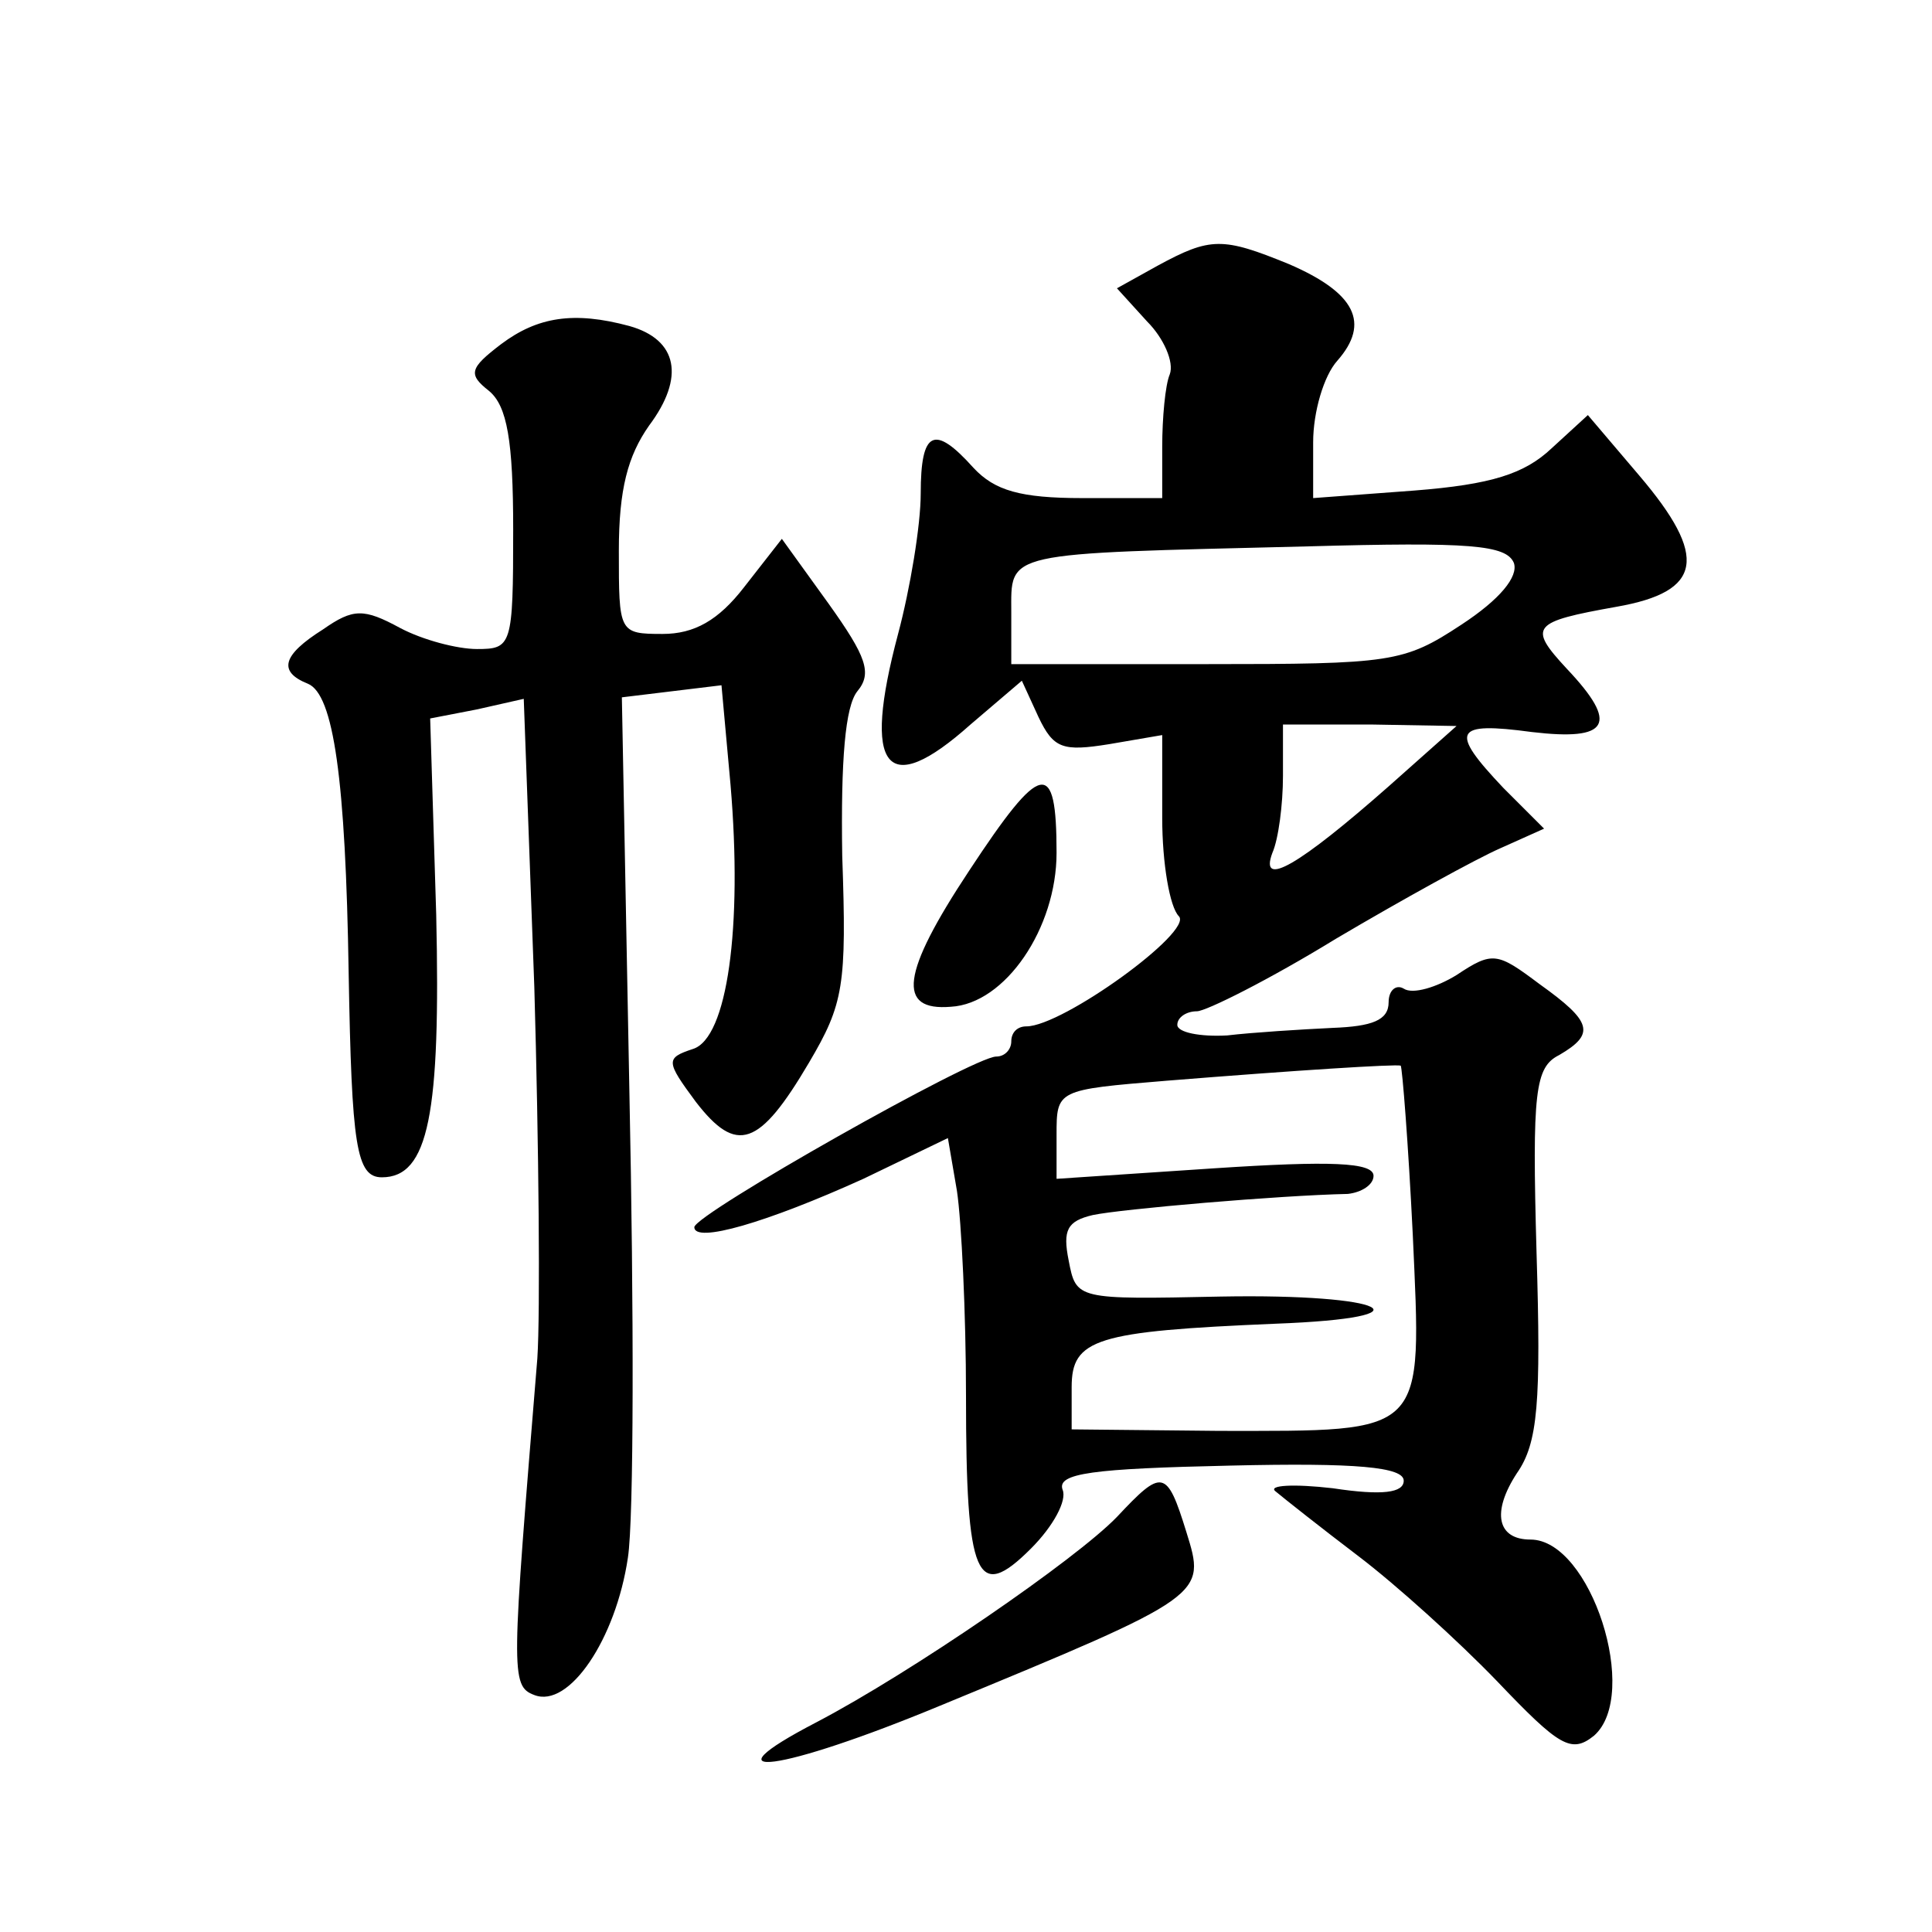 <?xml version="1.0" standalone="no"?>
<!DOCTYPE svg PUBLIC "-//W3C//DTD SVG 20010904//EN"
 "http://www.w3.org/TR/2001/REC-SVG-20010904/DTD/svg10.dtd">
<svg version="1.0" xmlns="http://www.w3.org/2000/svg"
 width="128pt" height="128pt" viewBox="0 0 128 128"
 preserveAspectRatio="xMidYMid meet">
<g transform="translate(0,128) scale(0.1,-0.1)"
fill="#0" stroke="none">
<path d="M767 1104 l-27 -15 20 -22 c11 -11 18 -27 15 -35 -3 -7 -5 -29 -5 -48
l0 -34 -53 0 c-41 0 -58 5 -72 20 -26 29 -35 25 -35 -17 0 -21 -7 -63 -15 -93 -24
-90 -8 -110 48 -60 l34 29 11 -24 c10 -21 16 -23 47 -18 l35 6 0 -55 c0 -30 5 -59
11 -65 10 -10 -77 -73 -101 -73 -6 0 -10 -4 -10 -10 0 -5 -4 -10 -10 -10 -15 0
-199 -104 -200 -113 0 -11 48 3 112 32 l56 27 6 -35 c3 -20 6 -81 6 -136 0 -121
7 -137 43 -101 15 15 24 32 21 39 -4 11 20 14 111 16 84 2 115 -1 115 -10 0 -8
-14 -10 -47 -5 -26 3 -43 2 -38 -2 6 -5 30 -24 55 -43 25 -19 66 -56 92 -83 41
-43 49 -48 64 -36 31 27 -2 130 -42 130 -22 0 -26 18 -9 44 14 20 16 47 13 146
-3 107 -1 123 15 131 24 14 22 22 -13 47 -28 21 -31 22 -55 6 -13 -8 -29 -13 -35
-9 -5 3 -10 -1 -10 -9 0 -12 -11 -16 -37 -17 -21 -1 -53 -3 -70 -5 -18 -1 -33 2
-33 7 0 5 6 9 13 9 6 0 48 21 92 48 44 26 93 53 109 60 l29 13 -27 27 c-36 38 -33
44 19 37 51 -6 58 5 23 42 -26 28 -23 31 33 41 57 10 61 33 15 87 l-34 40 -24 -22
c-18 -17 -40 -24 -91 -28 l-67 -5 0 37 c0 20 7 44 16 54 22 25 12 45 -32 64 -44
18 -52 18 -87 -1z m236 -197 c3 -9 -9 -24 -35 -41 -38 -25 -46 -26 -169 -26 l-129
0 0 34 c0 41 -7 39 196 44 108 3 132 1 137 -11z m-83 -148 c-59 -52 -86 -68 -77
-44 4 9 7 32 7 51 l0 34 58 0 57 -1 -45 -40z m16 -297 c6 -134 10 -130 -128 -130
l-98 1 0 28 c0 32 16 37 135 42 106 4 74 20 -36 18 -96 -2 -96 -2 -101 24 -4 20
-1 26 16 30 19 4 123 13 169 14 9 1 17 6 17 12 0 9 -29 10 -105 5 l-105 -7 0 29
c0 30 0 30 73 36 87 7 151 11 155 10 1 -1 5 -51 8 -112z M332 1052 c-21 -16 -22
-20 -8 -31 12 -10 16 -33 16 -92 0 -77 -1 -79 -24 -79 -13 0 -36 6 -51 14 -24 13
-31 13 -51 -1 -27 -17 -30 -28 -10 -36 17 -7 25 -63 27 -192 2 -114 5 -135 22 -135
31 0 39 42 36 174 l-4 130 31 6 31 7 7 -191 c3 -105 4 -216 2 -246 -17 -208 -18
-217 -2 -223 23 -9 54 37 62 91 4 26 4 164 1 308 l-5 262 33 4 33 4 6 -66 c8 -94
-2 -168 -25 -175 -18 -6 -18 -8 2 -35 27 -35 42 -30 75 26 23 39 25 51 22 137 -1
64 2 99 10 109 10 12 6 23 -19 58 l-31 43 -25 -32 c-17 -22 -33 -31 -54 -31 -29
0 -29 1 -29 55 0 41 6 63 20 83 24 32 19 57 -13 66 -37 10 -61 6 -85 -12z M642
703 c-45 -68 -48 -93 -12 -90 36 2 70 52 70 102 0 63 -10 61 -58 -12z M740 275
c-27 -28 -136 -103 -199 -136 -77 -40 -24 -33 82 11 177 73 176 73 163 115 -13
42 -16 42 -46 10z"/>
</g>
</svg>
